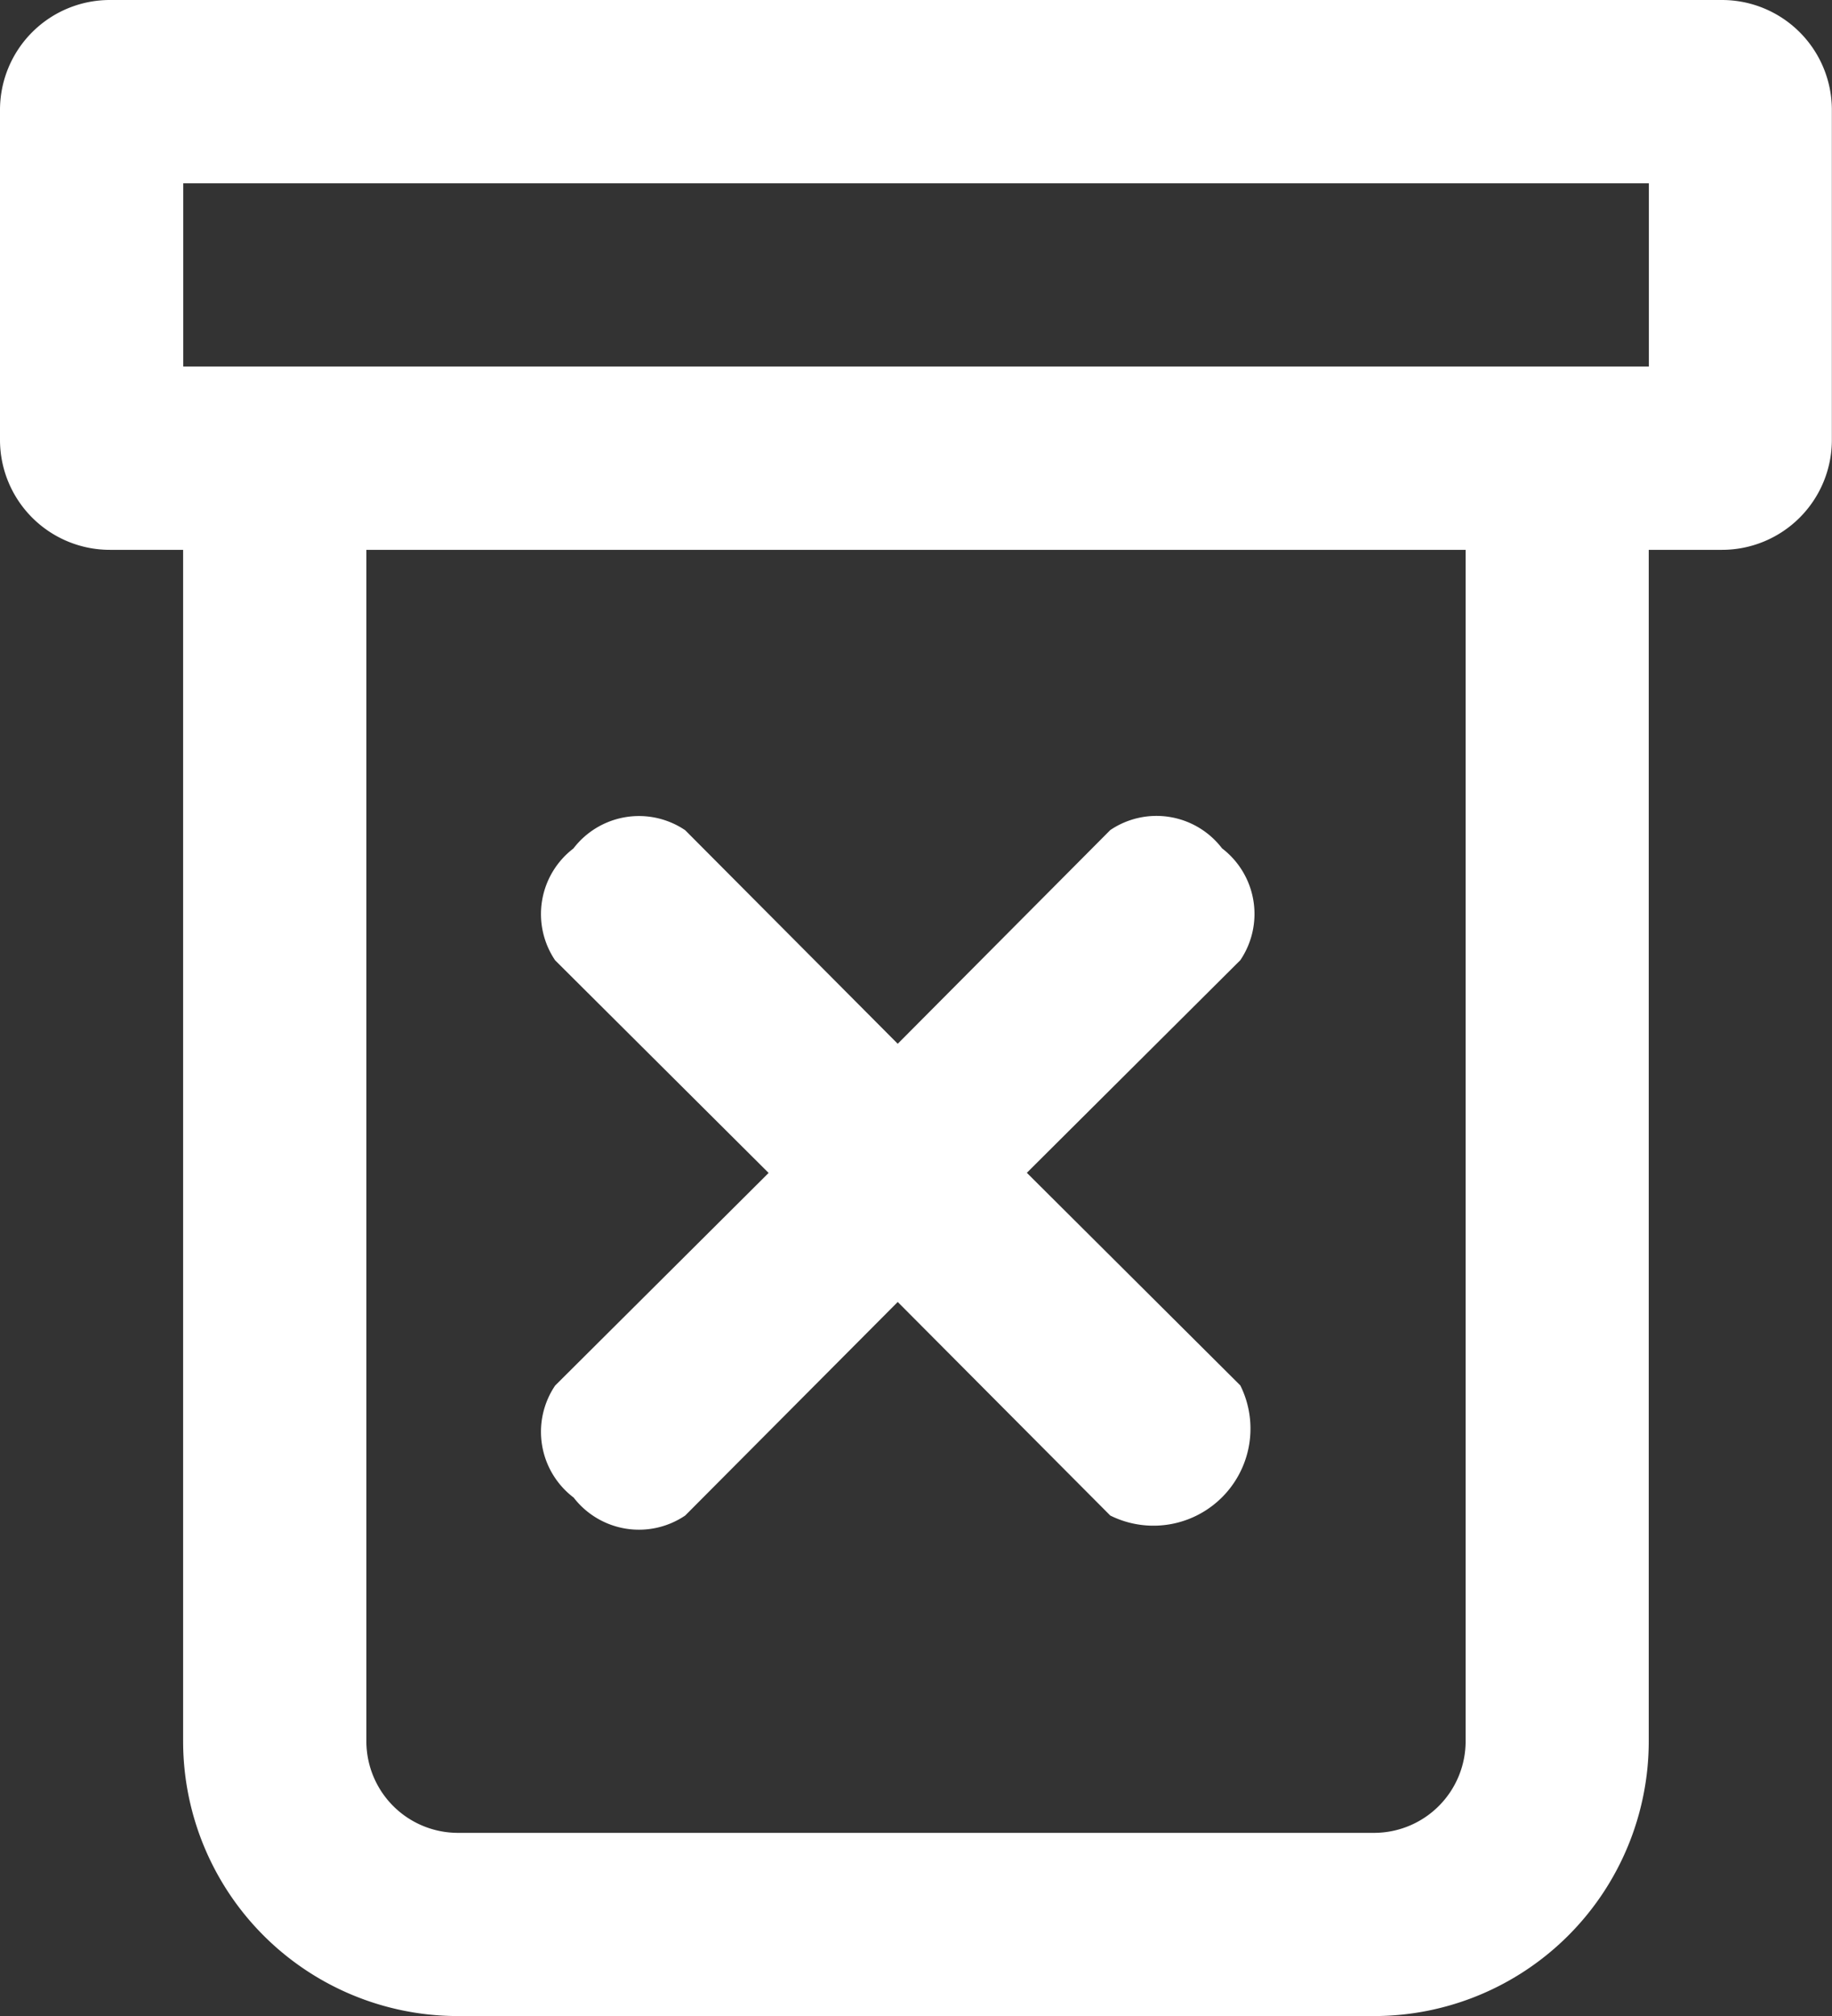 <svg xmlns="http://www.w3.org/2000/svg" width="13.636" height="15" viewBox="0 0 13.636 15">
  <rect x="0" y="0" width="13.636" height="15" fill="#333333" stroke="none"/>
  <g id="Grupo_4759" data-name="Grupo 4759" transform="translate(-2536 -3383)">
    <g id="Layer" transform="translate(2536 3383)">
      <g id="Vrstva_104" data-name="Vrstva 104" transform="translate(0 0)">
        <path id="Caminho_115" data-name="Caminho 115" d="M8.147,14.974a.614.614,0,0,0,.832.136l1.582-1.589,1.582,1.589a.722.722,0,0,0,.968-.968l-1.589-1.582,1.589-1.582a.614.614,0,0,0-.136-.832.614.614,0,0,0-.832-.136L10.561,11.6,8.979,10.011a.614.614,0,0,0-.832.136.614.614,0,0,0-.136.832L9.6,12.561,8.011,14.143a.614.614,0,0,0,.136.832Z" transform="translate(-3.879 -3.834)" fill="#fff" fill-rule="evenodd"/>
        <path id="Caminho_116" data-name="Caminho 116" d="M14.818,1h-12A.818.818,0,0,0,2,1.818V4.273a.818.818,0,0,0,.818.818h.545v8.864A2.045,2.045,0,0,0,5.409,16h6.818a2.045,2.045,0,0,0,2.045-2.045V5.091h.545a.818.818,0,0,0,.818-.818V1.818A.818.818,0,0,0,14.818,1ZM12.909,13.955a.682.682,0,0,1-.682.682H5.409a.682.682,0,0,1-.682-.682V5.091h8.182ZM14.273,3.727H3.364V2.364H14.273Z" transform="translate(-2 -1)" fill="#fff" fill-rule="evenodd"/>
      </g>
    </g>
  </g>
</svg>

